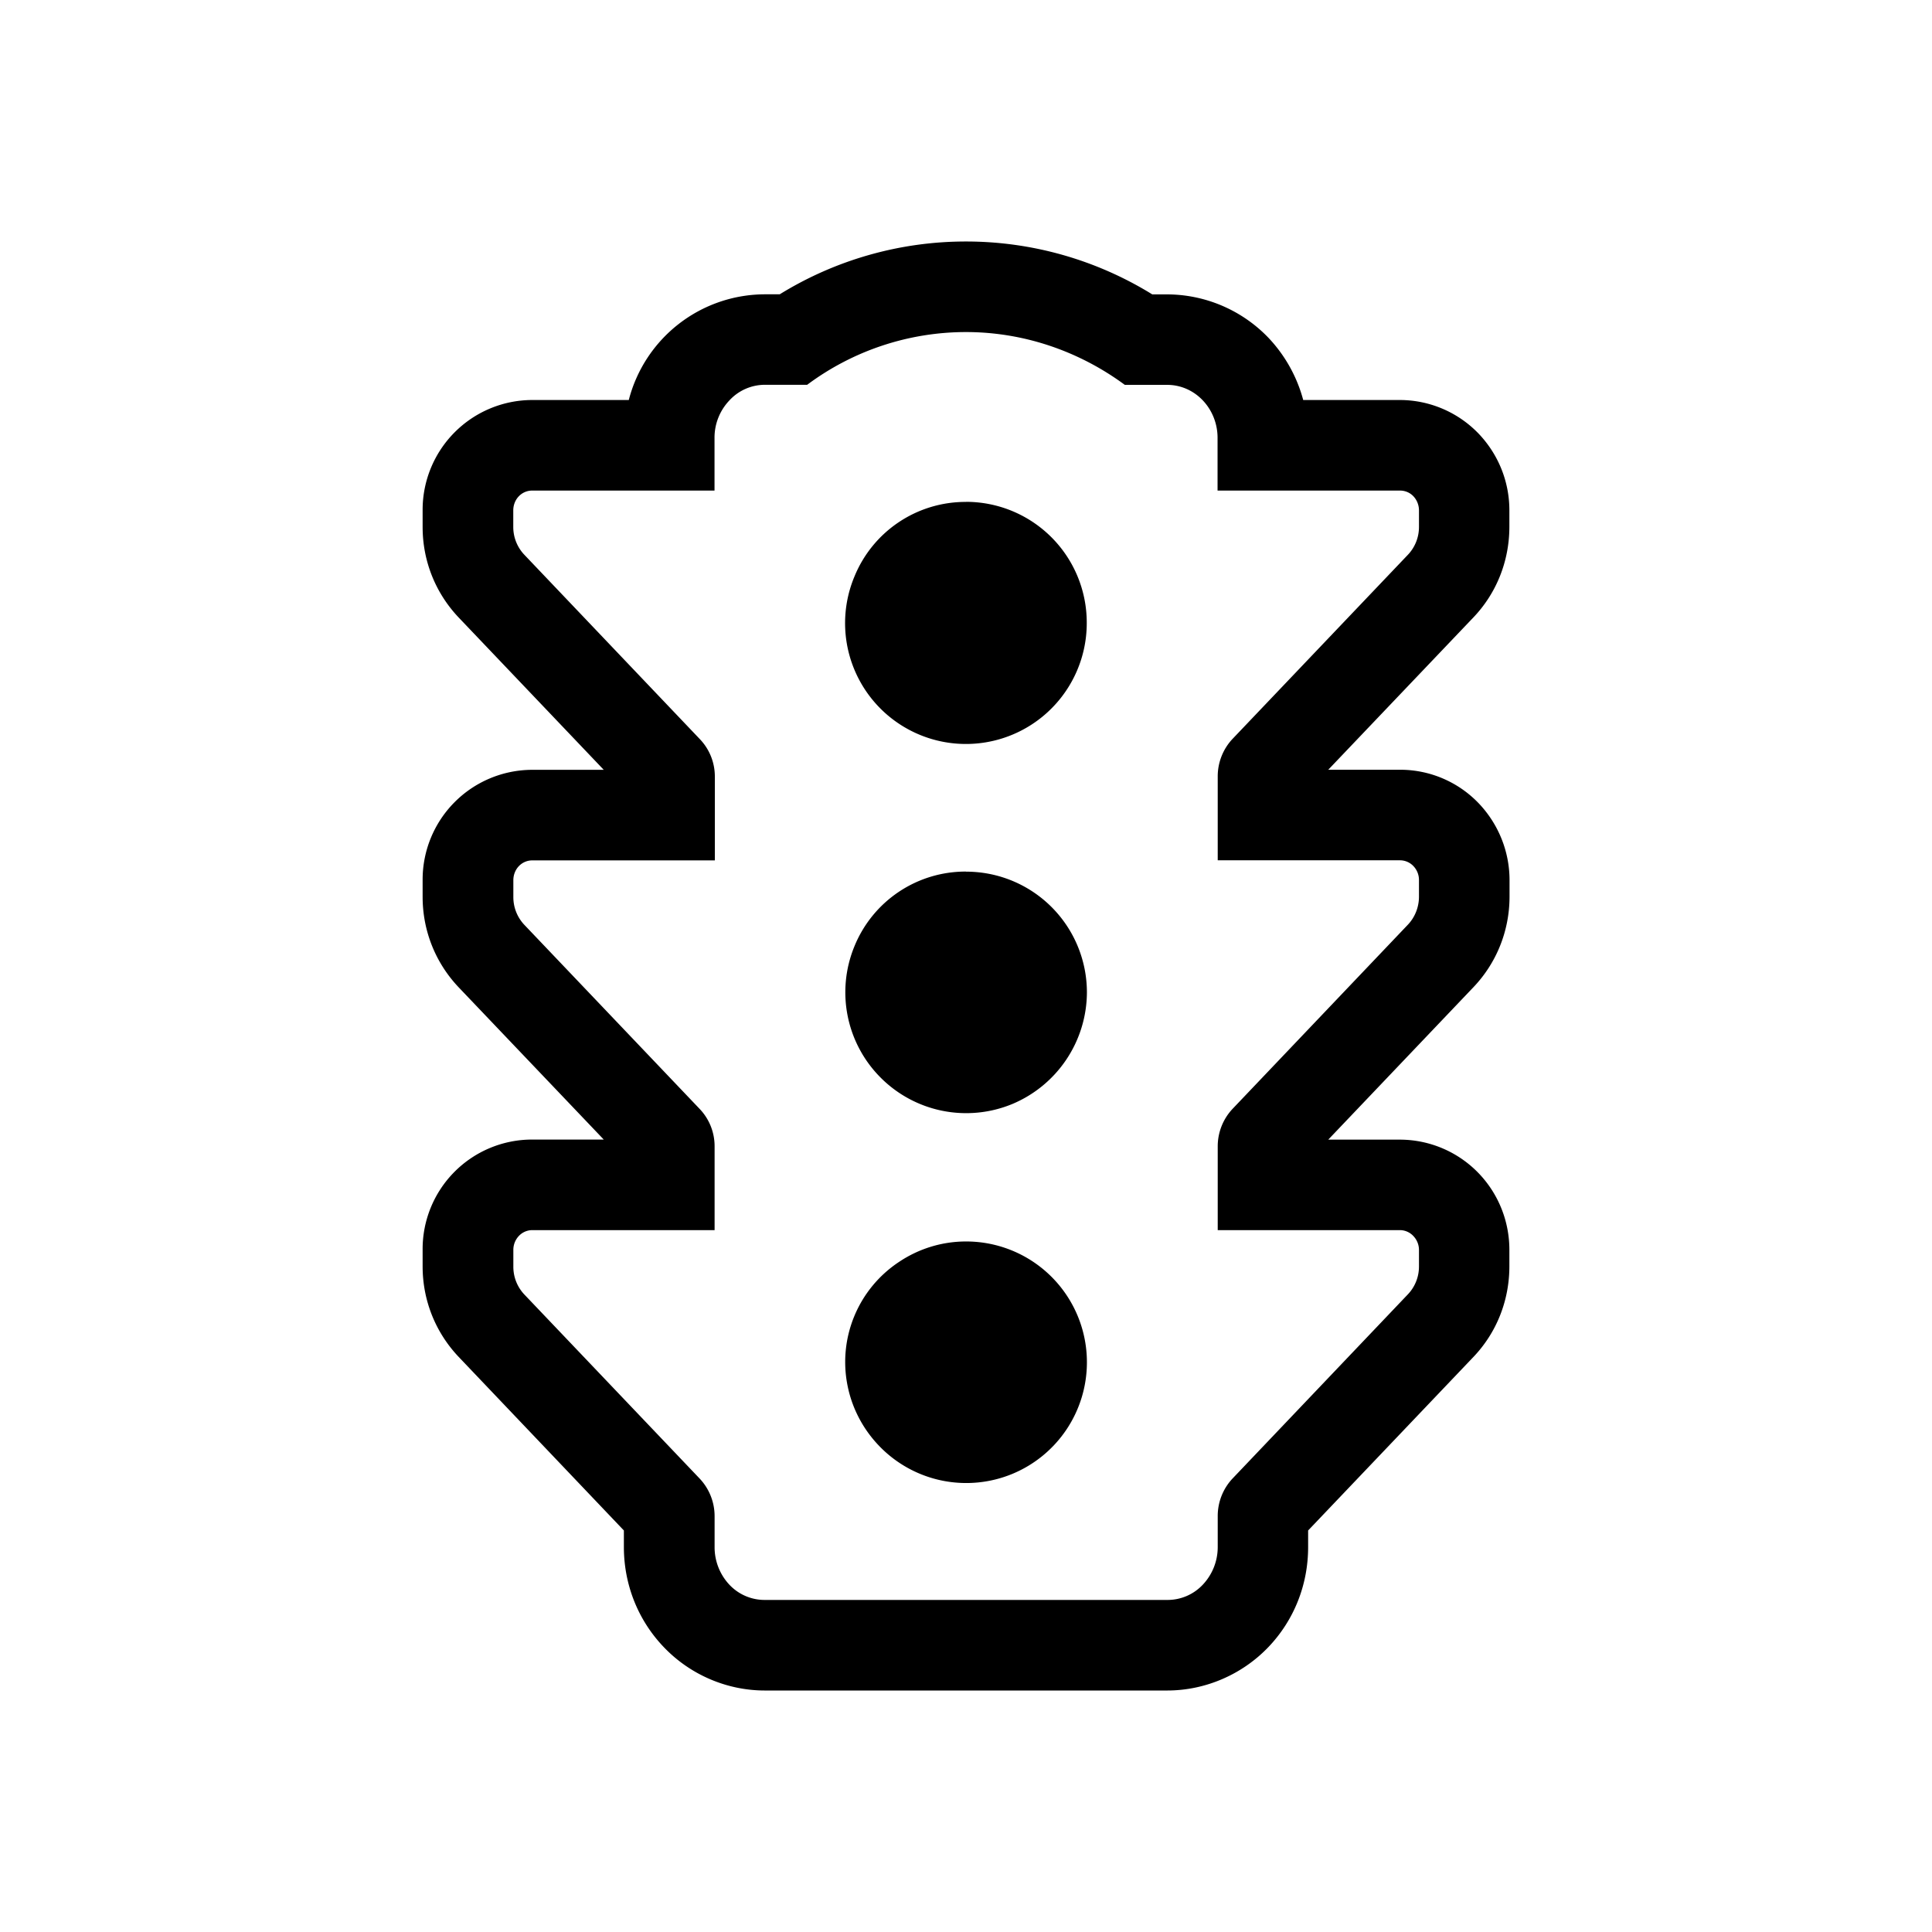 <svg xmlns="http://www.w3.org/2000/svg" xml:space="preserve" viewBox="0 0 24 24"><path d="M12 3a4.4 4.4 0 0 0-2.314.656H9.5a1.75 1.75 0 0 0-1.689 1.313H6.609a1.364 1.364 0 0 0-1.359 1.37v.208c0 .422.16.82.447 1.123L7.5 9.563h-.89a1.364 1.364 0 0 0-1.36 1.37v.208c0 .422.16.82.447 1.123L7.5 14.156h-.89a1.36 1.36 0 0 0-1.36 1.371v.205c0 .422.16.82.447 1.123l2.053 2.157v.205c0 .465.174.906.492 1.24.328.346.787.543 1.258.543h5c.471 0 .93-.197 1.258-.541.318-.334.492-.774.492-1.24v-.207l2.053-2.155c.288-.302.446-.7.447-1.123v-.207c0-.356-.135-.694-.379-.95a1.36 1.36 0 0 0-.98-.42H16.5l1.803-1.893c.288-.302.448-.701.449-1.123v-.207c0-.356-.137-.695-.38-.952a1.35 1.35 0 0 0-.98-.42H16.5l1.803-1.892c.288-.302.446-.701.447-1.123V6.34c0-.356-.135-.692-.379-.95a1.36 1.36 0 0 0-.98-.421h-1.202a1.8 1.8 0 0 0-.431-.772 1.75 1.75 0 0 0-1.258-.54h-.186A4.4 4.4 0 0 0 12 3m0 1.125c.706 0 1.395.23 1.973.656h.527c.166 0 .324.069.441.192s.184.29.184.465v.656h2.266c.062 0 .122.024.166.07s.07.11.07.176v.205a.5.5 0 0 1-.139.348l-2.18 2.289a.68.68 0 0 0-.181.464v1.041h2.266a.23.23 0 0 1 .166.073.25.25 0 0 1 .068.174v.205c0 .13-.05.255-.137.347l-2.18 2.29a.68.68 0 0 0-.183.464v1.041h2.264a.23.23 0 0 1 .166.073c.044.046.07.108.07.173v.205a.5.5 0 0 1-.139.348l-2.18 2.29a.68.68 0 0 0-.181.464v.385a.68.68 0 0 1-.184.465.6.6 0 0 1-.441.191h-5a.6.6 0 0 1-.443-.191.68.68 0 0 1-.182-.465v-.385a.68.68 0 0 0-.184-.465l-2.18-2.289a.5.5 0 0 1-.136-.346v-.207a.25.25 0 0 1 .068-.173.23.23 0 0 1 .166-.073h2.266v-1.04a.67.67 0 0 0-.184-.464l-2.18-2.289a.5.5 0 0 1-.136-.347v-.207c0-.065.024-.128.068-.174a.23.23 0 0 1 .166-.072H8.88V9.646a.67.67 0 0 0-.184-.462l-2.18-2.29a.5.5 0 0 1-.14-.347V6.34c0-.065.024-.128.068-.174a.23.23 0 0 1 .166-.072h2.266v-.657a.67.67 0 0 1 .184-.462.6.6 0 0 1 .44-.195h.527A3.3 3.3 0 0 1 12 4.125m0 2.11a1.49 1.49 0 0 0-1.385.925 1.501 1.501 0 1 0 2.885.574 1.5 1.5 0 0 0-1.5-1.5m0 4.593a1.49 1.49 0 0 0-1.385.926 1.5 1.5 0 0 0 .326 1.635 1.5 1.5 0 0 0 1.635.326 1.51 1.51 0 0 0 .926-1.385A1.5 1.5 0 0 0 12 10.828m0 4.594c-.297 0-.586.089-.832.254a1.49 1.49 0 0 0-.639 1.539c.058.29.202.557.412.767a1.5 1.5 0 0 0 1.635.327 1.5 1.5 0 0 0 .926-1.385A1.5 1.5 0 0 0 12 15.422"/></svg>